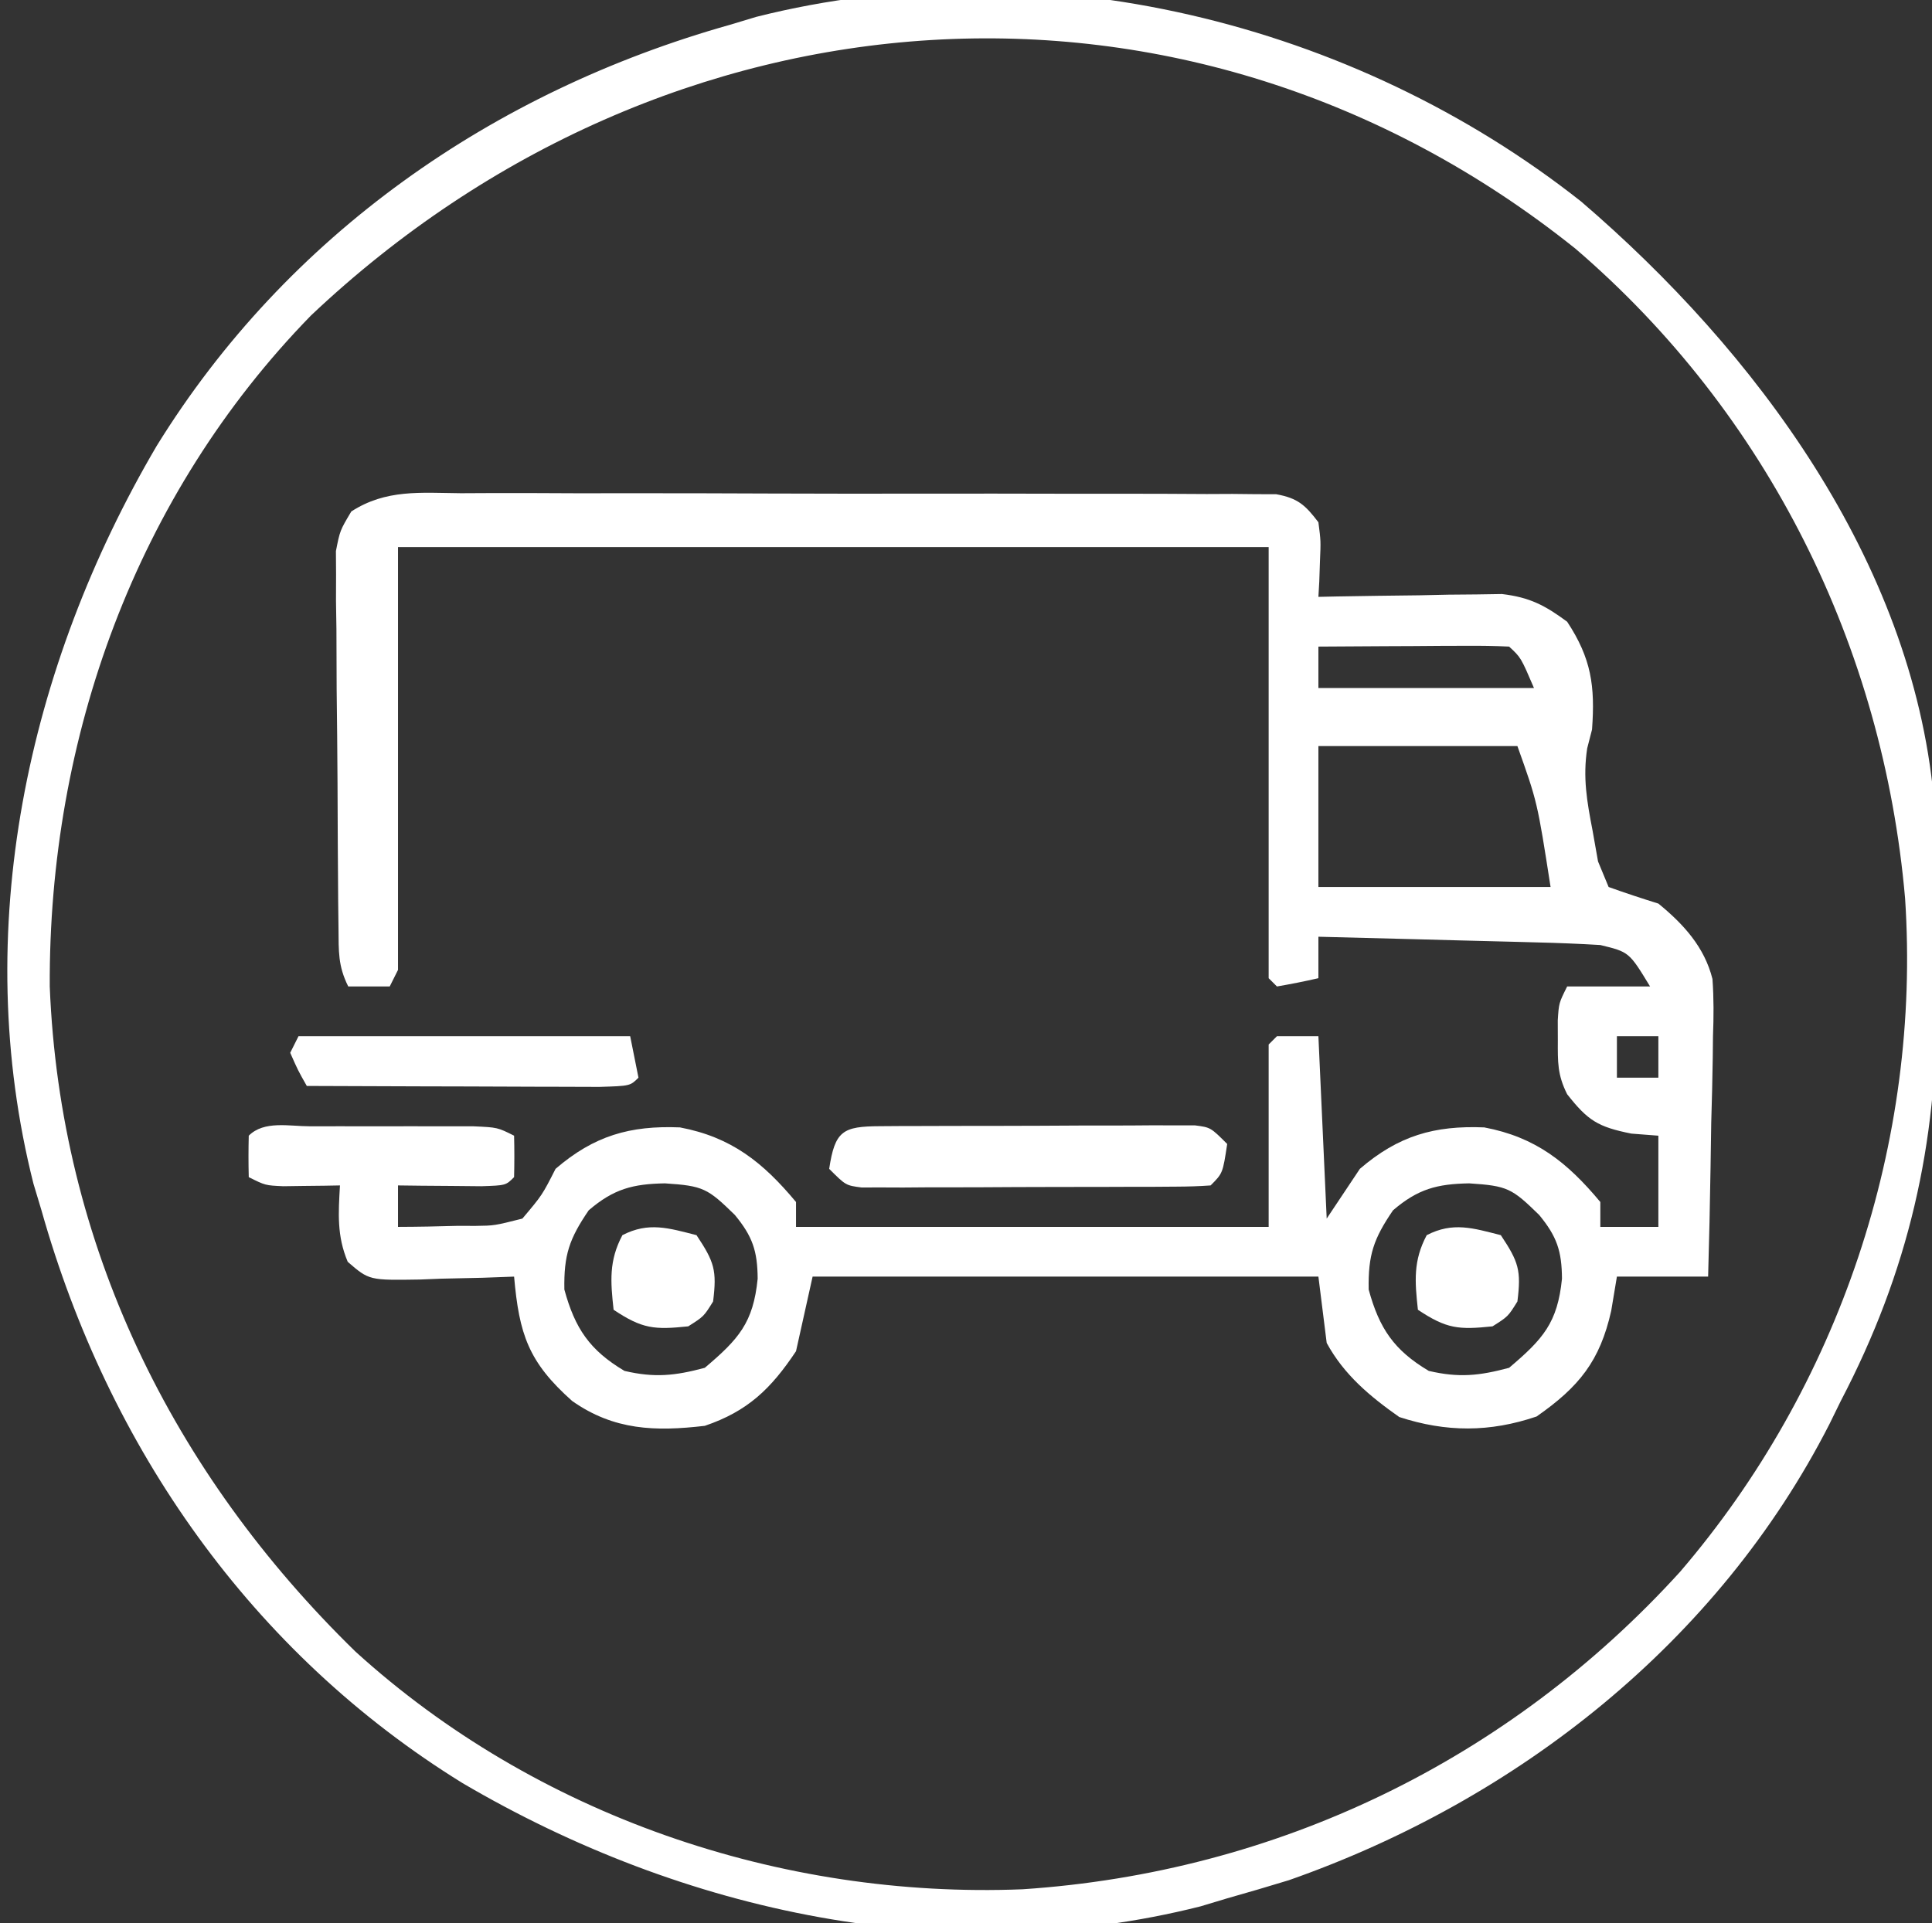 <?xml version="1.0" encoding="UTF-8"?>
<svg version="1.1" xmlns="http://www.w3.org/2000/svg" width="233" height="232">
<rect width="100%" height="100%" fill="#333333" stroke="none"/>
<path d="M0 0 C1.618 -0.008 1.618 -0.008 3.268 -0.016 C6.836 -0.029 10.403 -0.012 13.97 0.006 C16.446 0.005 18.922 0.004 21.398 0.001 C26.587 -0 31.776 0.012 36.965 0.035 C43.626 0.064 50.286 0.061 56.947 0.048 C62.059 0.041 67.171 0.049 72.283 0.061 C74.739 0.066 77.196 0.066 79.652 0.062 C83.081 0.059 86.509 0.076 89.938 0.098 C91.469 0.091 91.469 0.091 93.031 0.084 C94.429 0.099 94.429 0.099 95.856 0.114 C97.072 0.118 97.072 0.118 98.313 0.121 C100.919 0.595 101.813 1.417 103.404 3.502 C103.697 5.763 103.697 5.763 103.592 8.189 C103.551 9.402 103.551 9.402 103.51 10.638 C103.475 11.253 103.44 11.868 103.404 12.502 C104.135 12.486 104.866 12.47 105.62 12.454 C108.944 12.392 112.267 12.353 115.592 12.314 C117.317 12.277 117.317 12.277 119.078 12.238 C120.746 12.224 120.746 12.224 122.447 12.209 C123.468 12.193 124.489 12.177 125.542 12.161 C128.885 12.559 130.709 13.513 133.404 15.502 C136.32 19.926 136.785 23.263 136.404 28.502 C136.116 29.623 136.116 29.623 135.822 30.767 C135.28 34.311 135.789 37.175 136.467 40.689 C136.684 41.92 136.902 43.151 137.127 44.42 C137.548 45.437 137.97 46.454 138.404 47.502 C140.388 48.216 142.391 48.876 144.404 49.502 C147.433 51.974 149.966 54.748 150.928 58.599 C151.095 60.921 151.081 63.171 150.99 65.498 C150.982 66.331 150.973 67.165 150.964 68.024 C150.931 70.664 150.856 73.3 150.779 75.939 C150.749 77.738 150.722 79.537 150.697 81.336 C150.631 85.726 150.528 90.113 150.404 94.502 C146.774 94.502 143.144 94.502 139.404 94.502 C139.064 96.544 139.064 96.544 138.717 98.627 C137.357 104.676 134.857 107.79 129.717 111.377 C124.075 113.293 118.816 113.29 113.154 111.439 C109.609 108.941 106.493 106.347 104.404 102.502 C104.074 99.862 103.744 97.222 103.404 94.502 C83.274 94.502 63.144 94.502 42.404 94.502 C41.744 97.472 41.084 100.442 40.404 103.502 C37.383 108.034 34.583 110.743 29.404 112.502 C23.439 113.202 18.443 113.052 13.404 109.502 C8.123 104.805 7.017 101.451 6.404 94.502 C5.139 94.548 3.875 94.595 2.572 94.642 C0.912 94.68 -0.748 94.716 -2.408 94.752 C-3.242 94.785 -4.075 94.819 -4.934 94.853 C-11.075 94.952 -11.075 94.952 -13.658 92.72 C-14.978 89.597 -14.789 86.849 -14.596 83.502 C-15.222 83.513 -15.849 83.525 -16.494 83.537 C-17.312 83.546 -18.129 83.555 -18.971 83.564 C-19.783 83.576 -20.595 83.587 -21.432 83.599 C-23.596 83.502 -23.596 83.502 -25.596 82.502 C-25.639 80.836 -25.637 79.168 -25.596 77.502 C-23.743 75.649 -20.702 76.371 -18.225 76.369 C-16.929 76.368 -15.633 76.366 -14.297 76.365 C-13.279 76.368 -13.279 76.368 -12.24 76.371 C-10.171 76.377 -8.101 76.371 -6.031 76.365 C-4.085 76.367 -4.085 76.367 -2.1 76.369 C-0.303 76.371 -0.303 76.371 1.531 76.372 C4.404 76.502 4.404 76.502 6.404 77.502 C6.447 79.168 6.445 80.836 6.404 82.502 C5.404 83.502 5.404 83.502 2.463 83.599 C1.268 83.588 0.073 83.576 -1.158 83.564 C-2.356 83.555 -3.554 83.546 -4.787 83.537 C-6.178 83.519 -6.178 83.519 -7.596 83.502 C-7.596 85.152 -7.596 86.802 -7.596 88.502 C-5.174 88.496 -2.766 88.448 -0.346 88.377 C0.336 88.379 1.018 88.382 1.72 88.385 C4.03 88.354 4.03 88.354 7.404 87.502 C9.789 84.677 9.789 84.677 11.404 81.502 C16.046 77.508 20.383 76.256 26.404 76.502 C32.614 77.678 36.415 80.715 40.404 85.502 C40.404 86.492 40.404 87.482 40.404 88.502 C59.214 88.502 78.024 88.502 97.404 88.502 C97.404 81.242 97.404 73.982 97.404 66.502 C97.734 66.172 98.064 65.842 98.404 65.502 C100.054 65.502 101.704 65.502 103.404 65.502 C103.734 72.762 104.064 80.022 104.404 87.502 C105.724 85.522 107.044 83.542 108.404 81.502 C113.046 77.508 117.383 76.256 123.404 76.502 C129.614 77.678 133.415 80.715 137.404 85.502 C137.404 86.492 137.404 87.482 137.404 88.502 C139.714 88.502 142.024 88.502 144.404 88.502 C144.404 84.872 144.404 81.242 144.404 77.502 C143.332 77.419 142.259 77.337 141.154 77.252 C137.097 76.44 135.909 75.682 133.404 72.502 C132.221 70.136 132.271 68.634 132.279 66.002 C132.276 65.208 132.274 64.414 132.271 63.595 C132.404 61.502 132.404 61.502 133.404 59.502 C136.704 59.502 140.004 59.502 143.404 59.502 C140.878 55.344 140.878 55.344 137.404 54.502 C134.821 54.348 132.259 54.245 129.674 54.185 C128.923 54.165 128.173 54.144 127.4 54.122 C125.005 54.057 122.611 53.998 120.217 53.939 C118.592 53.896 116.968 53.852 115.344 53.808 C111.364 53.701 107.384 53.6 103.404 53.502 C103.404 55.152 103.404 56.802 103.404 58.502 C101.748 58.884 100.079 59.216 98.404 59.502 C98.074 59.172 97.744 58.842 97.404 58.502 C97.404 41.342 97.404 24.182 97.404 6.502 C62.754 6.502 28.104 6.502 -7.596 6.502 C-7.596 23.332 -7.596 40.162 -7.596 57.502 C-7.926 58.162 -8.256 58.822 -8.596 59.502 C-10.246 59.502 -11.896 59.502 -13.596 59.502 C-14.846 57.002 -14.743 55.27 -14.773 52.473 C-14.786 51.425 -14.799 50.377 -14.812 49.297 C-14.819 48.161 -14.827 47.024 -14.834 45.853 C-14.842 44.689 -14.85 43.525 -14.859 42.326 C-14.873 39.859 -14.883 37.393 -14.891 34.927 C-14.908 31.149 -14.952 27.373 -14.996 23.595 C-15.006 21.202 -15.015 18.809 -15.022 16.416 C-15.039 15.283 -15.057 14.151 -15.075 12.984 C-15.072 11.93 -15.069 10.876 -15.066 9.789 C-15.075 8.399 -15.075 8.399 -15.084 6.981 C-14.596 4.502 -14.596 4.502 -13.229 2.203 C-9.038 -0.504 -4.885 -0.046 0 0 Z M103.404 18.502 C103.404 20.152 103.404 21.802 103.404 23.502 C111.984 23.502 120.564 23.502 129.404 23.502 C127.826 19.818 127.826 19.818 126.404 18.502 C124.696 18.415 122.985 18.395 121.275 18.404 C120.241 18.407 119.206 18.41 118.14 18.414 C117.052 18.422 115.963 18.431 114.842 18.439 C113.749 18.444 112.657 18.448 111.531 18.453 C108.822 18.465 106.113 18.481 103.404 18.502 Z M103.404 30.502 C103.404 36.112 103.404 41.722 103.404 47.502 C112.644 47.502 121.884 47.502 131.404 47.502 C129.805 37.232 129.805 37.232 127.404 30.502 C119.484 30.502 111.564 30.502 103.404 30.502 Z M139.404 65.502 C139.404 67.152 139.404 68.802 139.404 70.502 C141.054 70.502 142.704 70.502 144.404 70.502 C144.404 68.852 144.404 67.202 144.404 65.502 C142.754 65.502 141.104 65.502 139.404 65.502 Z M15.404 86.502 C13.059 89.941 12.393 91.886 12.467 96.064 C13.746 100.754 15.521 103.382 19.717 105.877 C23.354 106.723 25.794 106.469 29.404 105.502 C33.487 102.04 35.246 100.084 35.779 94.752 C35.755 91.401 35.16 89.653 33.029 87.064 C29.731 83.844 29.225 83.556 24.592 83.252 C20.727 83.322 18.416 83.92 15.404 86.502 Z M112.404 86.502 C110.059 89.941 109.393 91.886 109.467 96.064 C110.746 100.754 112.521 103.382 116.717 105.877 C120.354 106.723 122.794 106.469 126.404 105.502 C130.487 102.04 132.246 100.084 132.779 94.752 C132.755 91.401 132.16 89.653 130.029 87.064 C126.731 83.844 126.225 83.556 121.592 83.252 C117.727 83.322 115.416 83.92 112.404 86.502 Z " fill="#FFFFFF" transform="translate(55.596,59.498)"/>
<path d="M0 0 C21.036 18.04 39.85 43.315 42.522 71.928 C42.624 74.356 42.668 76.777 42.684 79.207 C42.693 80.105 42.702 81.003 42.711 81.928 C42.725 83.825 42.734 85.722 42.738 87.619 C42.75 90.455 42.799 93.288 42.85 96.123 C43.005 113.677 39.457 129.11 31.312 144.688 C30.863 145.605 30.413 146.523 29.949 147.469 C16.524 173.789 -7.684 192.832 -35.25 202.5 C-37.721 203.256 -40.2 203.986 -42.688 204.688 C-43.75 205.007 -44.812 205.327 -45.906 205.656 C-76.367 213.343 -108.302 206.418 -134.898 190.792 C-160.368 175.062 -177.632 150.248 -185.688 121.688 C-186.007 120.625 -186.327 119.563 -186.656 118.469 C-194.343 88.008 -187.418 56.073 -171.792 29.477 C-156.062 4.007 -131.248 -13.257 -102.688 -21.312 C-101.625 -21.632 -100.563 -21.952 -99.469 -22.281 C-65.187 -30.932 -27.438 -21.676 0 0 Z M-153.188 13.75 C-174.305 35.409 -184.829 64.673 -184.688 94.688 C-183.442 125.79 -169.967 153.33 -147.816 174.926 C-126.082 194.68 -96.565 204.764 -67.358 203.594 C-36.727 201.562 -8.758 188.061 11.924 165.305 C31.116 142.94 41.017 113.452 39.066 84.055 C36.427 53.737 22.522 25.604 -0.688 5.688 C-47.366 -31.684 -110.382 -26.748 -153.188 13.75 Z " fill="#FFFFFF" transform="translate(190.688,24.312)"/>
<path d="M0 0 C1.312 -0.01 1.312 -0.01 2.65 -0.019 C4.076 -0.021 4.076 -0.021 5.531 -0.023 C6.987 -0.028 6.987 -0.028 8.472 -0.033 C10.529 -0.038 12.586 -0.04 14.644 -0.04 C17.8 -0.042 20.955 -0.06 24.112 -0.079 C26.106 -0.082 28.1 -0.084 30.094 -0.085 C31.043 -0.092 31.992 -0.1 32.97 -0.107 C33.847 -0.104 34.725 -0.101 35.629 -0.098 C36.403 -0.099 37.177 -0.101 37.975 -0.102 C39.879 0.145 39.879 0.145 41.879 2.145 C41.343 5.681 41.343 5.681 39.879 7.145 C38.509 7.248 37.133 7.284 35.758 7.291 C34.447 7.3 34.447 7.3 33.109 7.31 C31.682 7.312 31.682 7.312 30.227 7.313 C28.771 7.318 28.771 7.318 27.286 7.323 C25.229 7.328 23.172 7.331 21.115 7.331 C17.959 7.333 14.803 7.351 11.647 7.37 C9.653 7.373 7.658 7.375 5.664 7.376 C4.241 7.387 4.241 7.387 2.789 7.398 C1.911 7.394 1.034 7.391 0.129 7.388 C-0.645 7.39 -1.419 7.391 -2.217 7.393 C-4.121 7.145 -4.121 7.145 -6.121 5.145 C-5.424 0.546 -4.479 0.022 0 0 Z " fill="#FFFFFF" transform="translate(106.121,135.855)"/>
<path d="M0 0 C13.2 0 26.4 0 40 0 C40.495 2.475 40.495 2.475 41 5 C40 6 40 6 36.306 6.114 C34.661 6.113 33.016 6.108 31.371 6.098 C30.075 6.096 30.075 6.096 28.752 6.093 C25.981 6.088 23.209 6.075 20.438 6.062 C18.563 6.057 16.689 6.053 14.814 6.049 C10.21 6.038 5.605 6.021 1 6 C-0.062 4.125 -0.062 4.125 -1 2 C-0.67 1.34 -0.34 0.68 0 0 Z " fill="#FFFFFF" transform="translate(36,125)"/>
<path d="M0 0 C2.155 3.233 2.469 4.252 2 8 C0.875 9.812 0.875 9.812 -1 11 C-5.078 11.425 -6.531 11.313 -10 9 C-10.373 5.576 -10.579 3.089 -8.938 0 C-5.772 -1.634 -3.35 -0.853 0 0 Z " fill="#FFFFFF" transform="translate(181,149)"/>
<path d="M0 0 C2.155 3.233 2.469 4.252 2 8 C0.875 9.812 0.875 9.812 -1 11 C-5.078 11.425 -6.531 11.313 -10 9 C-10.373 5.576 -10.579 3.089 -8.938 0 C-5.772 -1.634 -3.35 -0.853 0 0 Z " fill="#FFFFFF" transform="translate(84,149)"/>
</svg>
